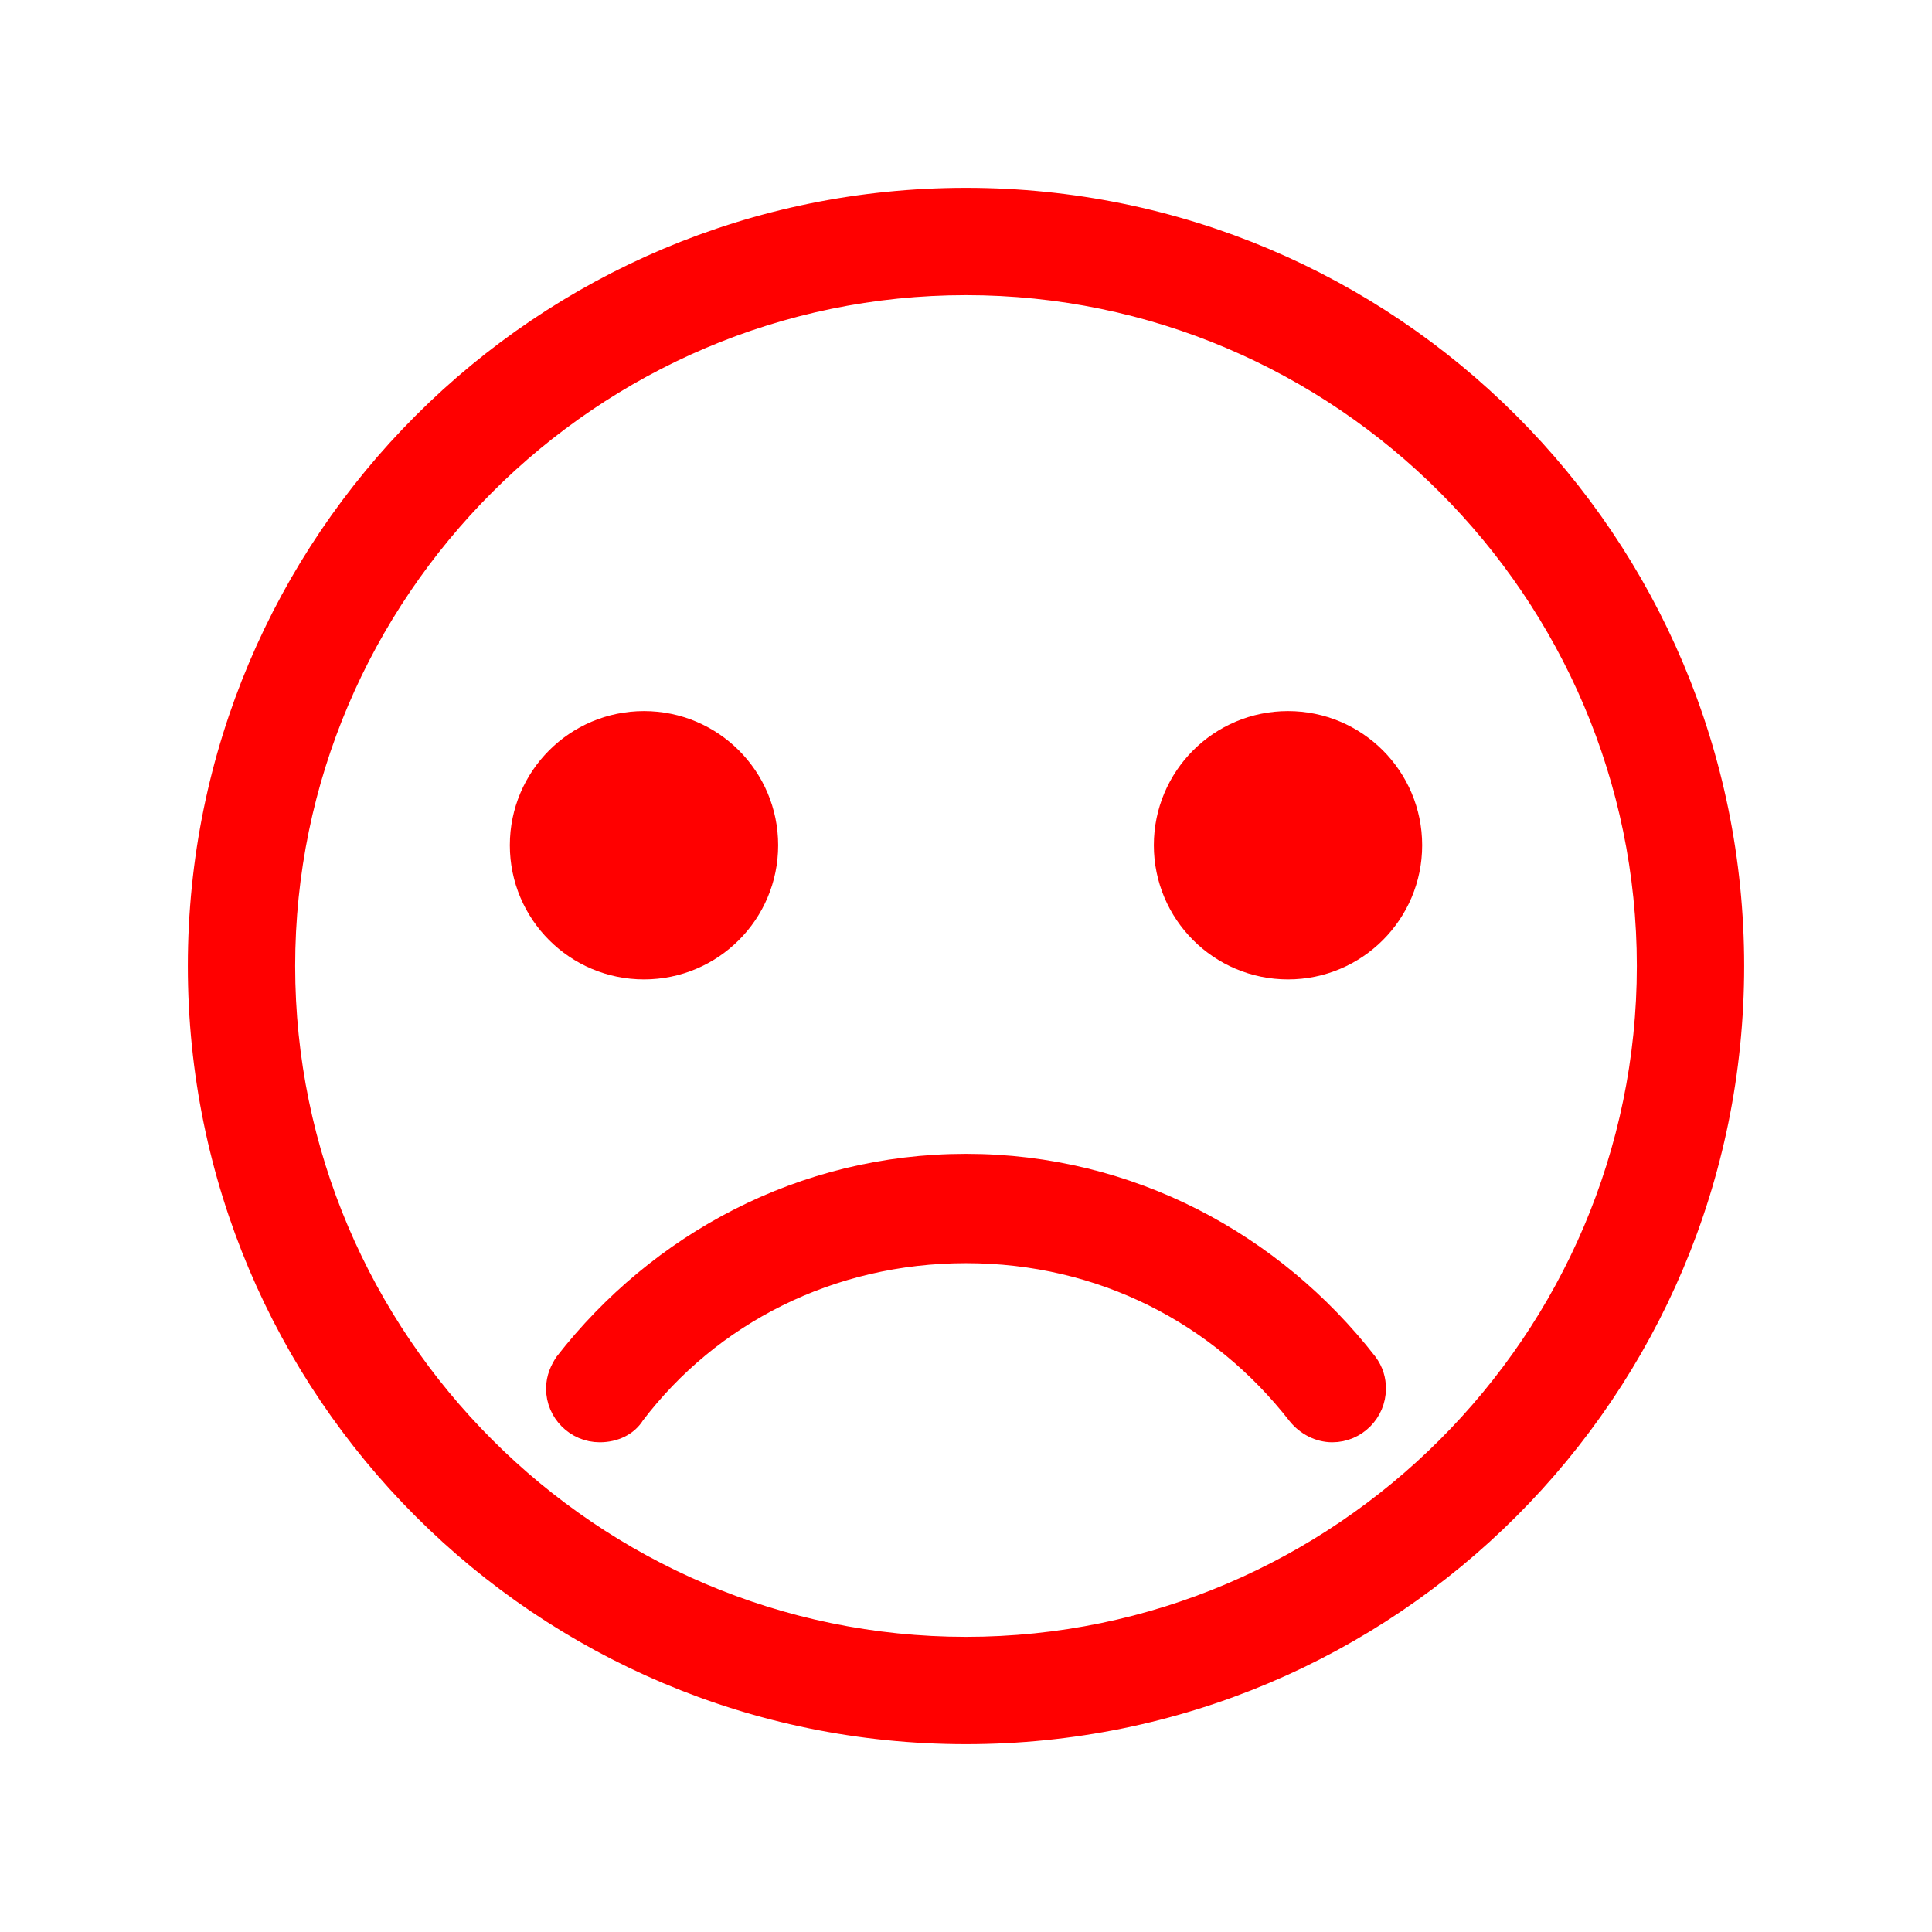 <svg viewBox="0 0 96 96" xmlns="http://www.w3.org/2000/svg" xmlns:xlink="http://www.w3.org/1999/xlink" id="Icons_SadFaceOutline" overflow="hidden"><path d="M28.2 67.8C28 68.1 27.8 68.5 27.8 69 27.8 70.1 28.7 71 29.8 71 30.5 71 31.1 70.7 31.4 70.2 35.2 65.2 41.2 62.1 48 62.1 54.8 62.1 60.7 65.2 64.6 70.2 65 70.7 65.6 71 66.2 71 67.3 71 68.2 70.1 68.2 69 68.2 68.6 68.1 68.2 67.8 67.8 63.2 61.9 56.1 58 48 58 39.9 58 32.8 61.9 28.2 67.8Z" stroke="#FF0000" stroke-width="1.333" fill="#FF0000"/><circle cx="64" cy="42" r="6" stroke="#FF0000" stroke-width="1.333" fill="#FF0000"/><circle cx="32" cy="42" r="6" stroke="#FF0000" stroke-width="1.333" fill="#FF0000"/><g><path d="M48 14C66.7 14 82 29.3 82 48 82 66.7 66.7 82 48 82 29.3 82 14 66.7 14 48 14 29.3 29.3 14 48 14M48 10C27 10 10 27 10 48 10 69 27 86 48 86 69 86 86 69 86 48 86 27 69 10 48 10L48 10Z" stroke="#FF0000" stroke-width="1.333" fill="#FF0000"/></g><g id="Icons_Layer_2"></g><g id="Icons_Layer_3" display="none"></g></svg>